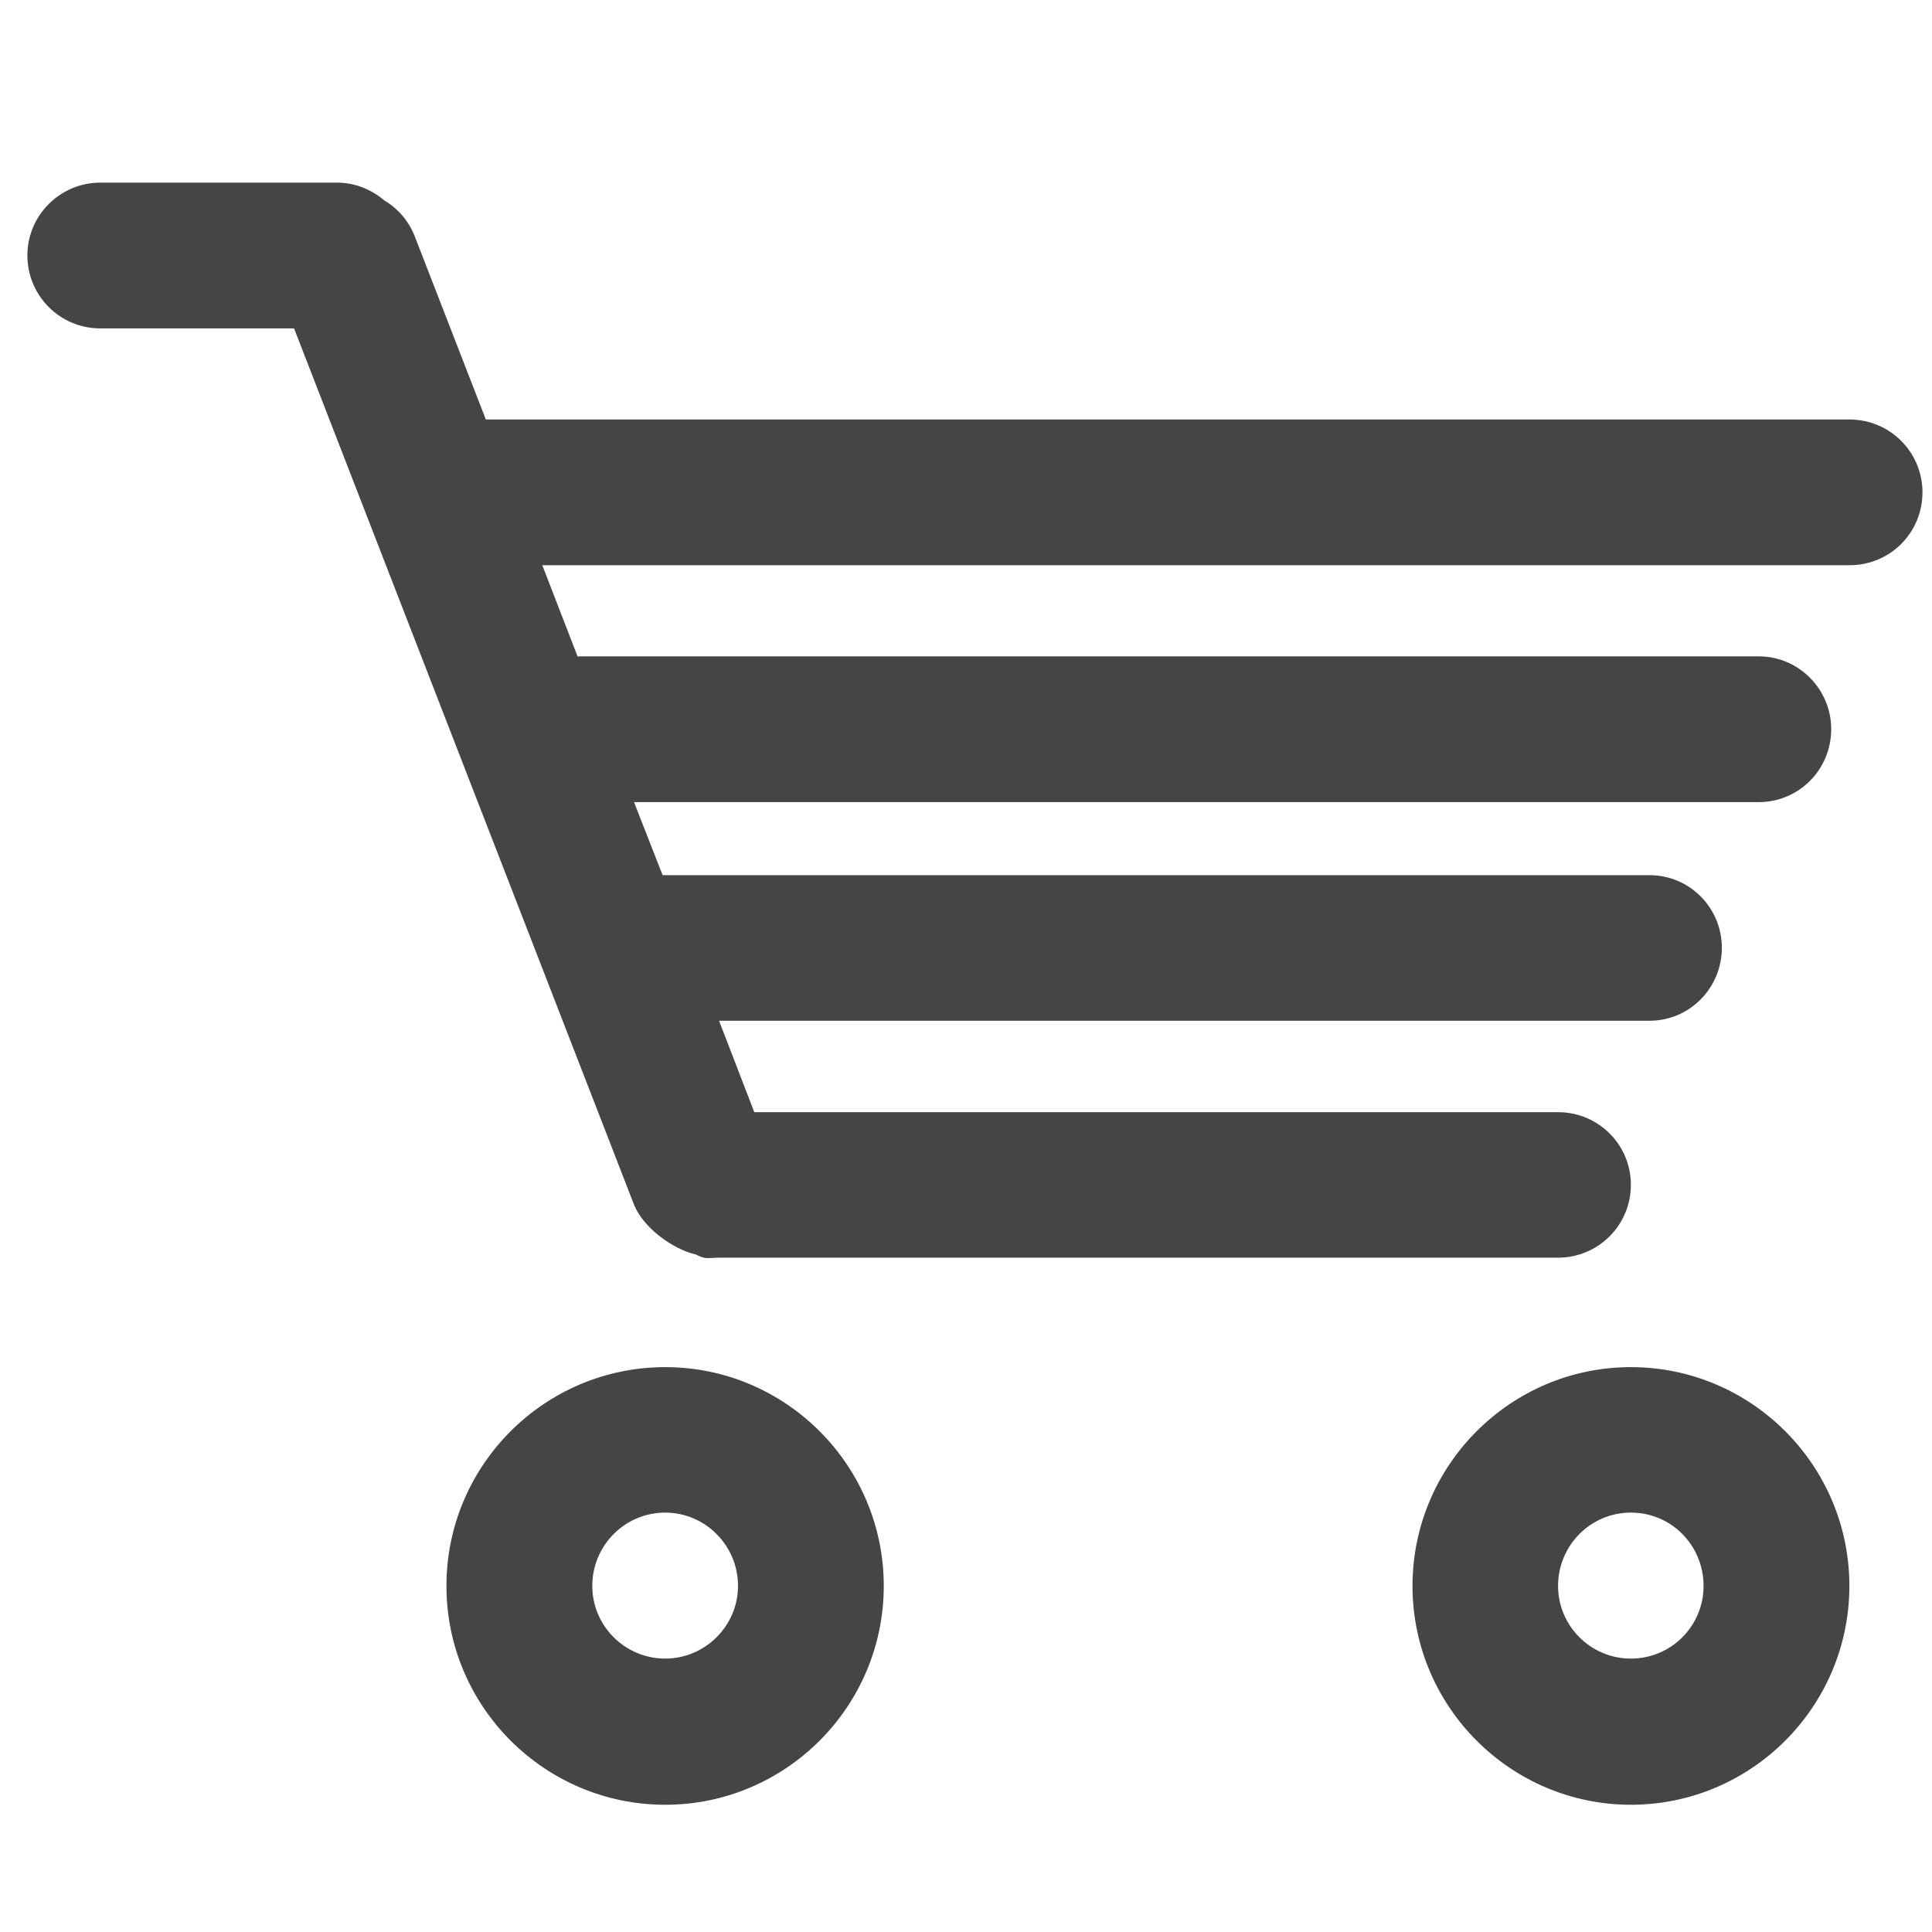 <?xml version="1.0" encoding="utf-8"?>
<!-- Generator: Adobe Illustrator 16.0.0, SVG Export Plug-In . SVG Version: 6.00 Build 0)  -->
<!DOCTYPE svg PUBLIC "-//W3C//DTD SVG 1.1//EN" "http://www.w3.org/Graphics/SVG/1.1/DTD/svg11.dtd">
<svg version="1.1" id="Layer_1" xmlns="http://www.w3.org/2000/svg" xmlns:xlink="http://www.w3.org/1999/xlink" x="0px" y="0px"
	 width="64px" height="64px" viewBox="0 0 64 64" enable-background="new 0 0 64 64" xml:space="preserve">
<g id="ecommerce_x5F_solution">
	<path fill="#454545" d="M61.264,13.896h-45.17l-2.361-6.084c-0.209-0.519-0.57-0.917-1.01-1.179
		C12.302,6.28,11.771,6.05,11.165,6.05H3.318c-1.326,0-2.411,1.085-2.411,2.411c0,1.342,1.085,2.417,2.411,2.417h6.423l11.26,29.024
		c0.304,0.771,1.297,1.486,2.053,1.656c0.337,0.176,0.383,0.104,0.795,0.104h27.764c1.328,0,2.412-1.073,2.412-2.415
		c0-1.335-1.084-2.405-2.412-2.405H24.987l-1.167-3.028h30.823c1.322,0,2.395-1.08,2.395-2.416c0-1.333-1.072-2.407-2.395-2.407
		H21.95l-0.947-2.42H58.26c1.328,0,2.401-1.075,2.401-2.417c0-1.322-1.073-2.411-2.401-2.411H19.132l-1.167-3.019h43.299
		c1.35,0,2.42-1.075,2.42-2.417C63.684,14.981,62.611,13.896,61.264,13.896z"/>
	<path fill="#454545" d="M22.037,45.288c-3.999,0-7.248,3.25-7.248,7.248s3.25,7.249,7.248,7.249c3.989,0,7.239-3.25,7.239-7.249
		C29.276,48.538,26.026,45.288,22.037,45.288z M22.037,54.943c-1.34,0-2.417-1.088-2.417-2.408c0-1.338,1.077-2.428,2.417-2.428
		c1.324,0,2.411,1.09,2.411,2.428C24.448,53.855,23.361,54.943,22.037,54.943z"/>
	<path fill="#454545" d="M54.025,45.288c-3.984,0-7.234,3.25-7.234,7.248s3.25,7.249,7.234,7.249c3.988,0,7.238-3.25,7.238-7.249
		C61.264,48.538,58.014,45.288,54.025,45.288z M54.025,54.943c-1.338,0-2.412-1.088-2.412-2.408c0-1.338,1.074-2.428,2.412-2.428
		c1.343,0,2.408,1.09,2.408,2.428C56.434,53.855,55.368,54.943,54.025,54.943z"/>
</g>
</svg>
